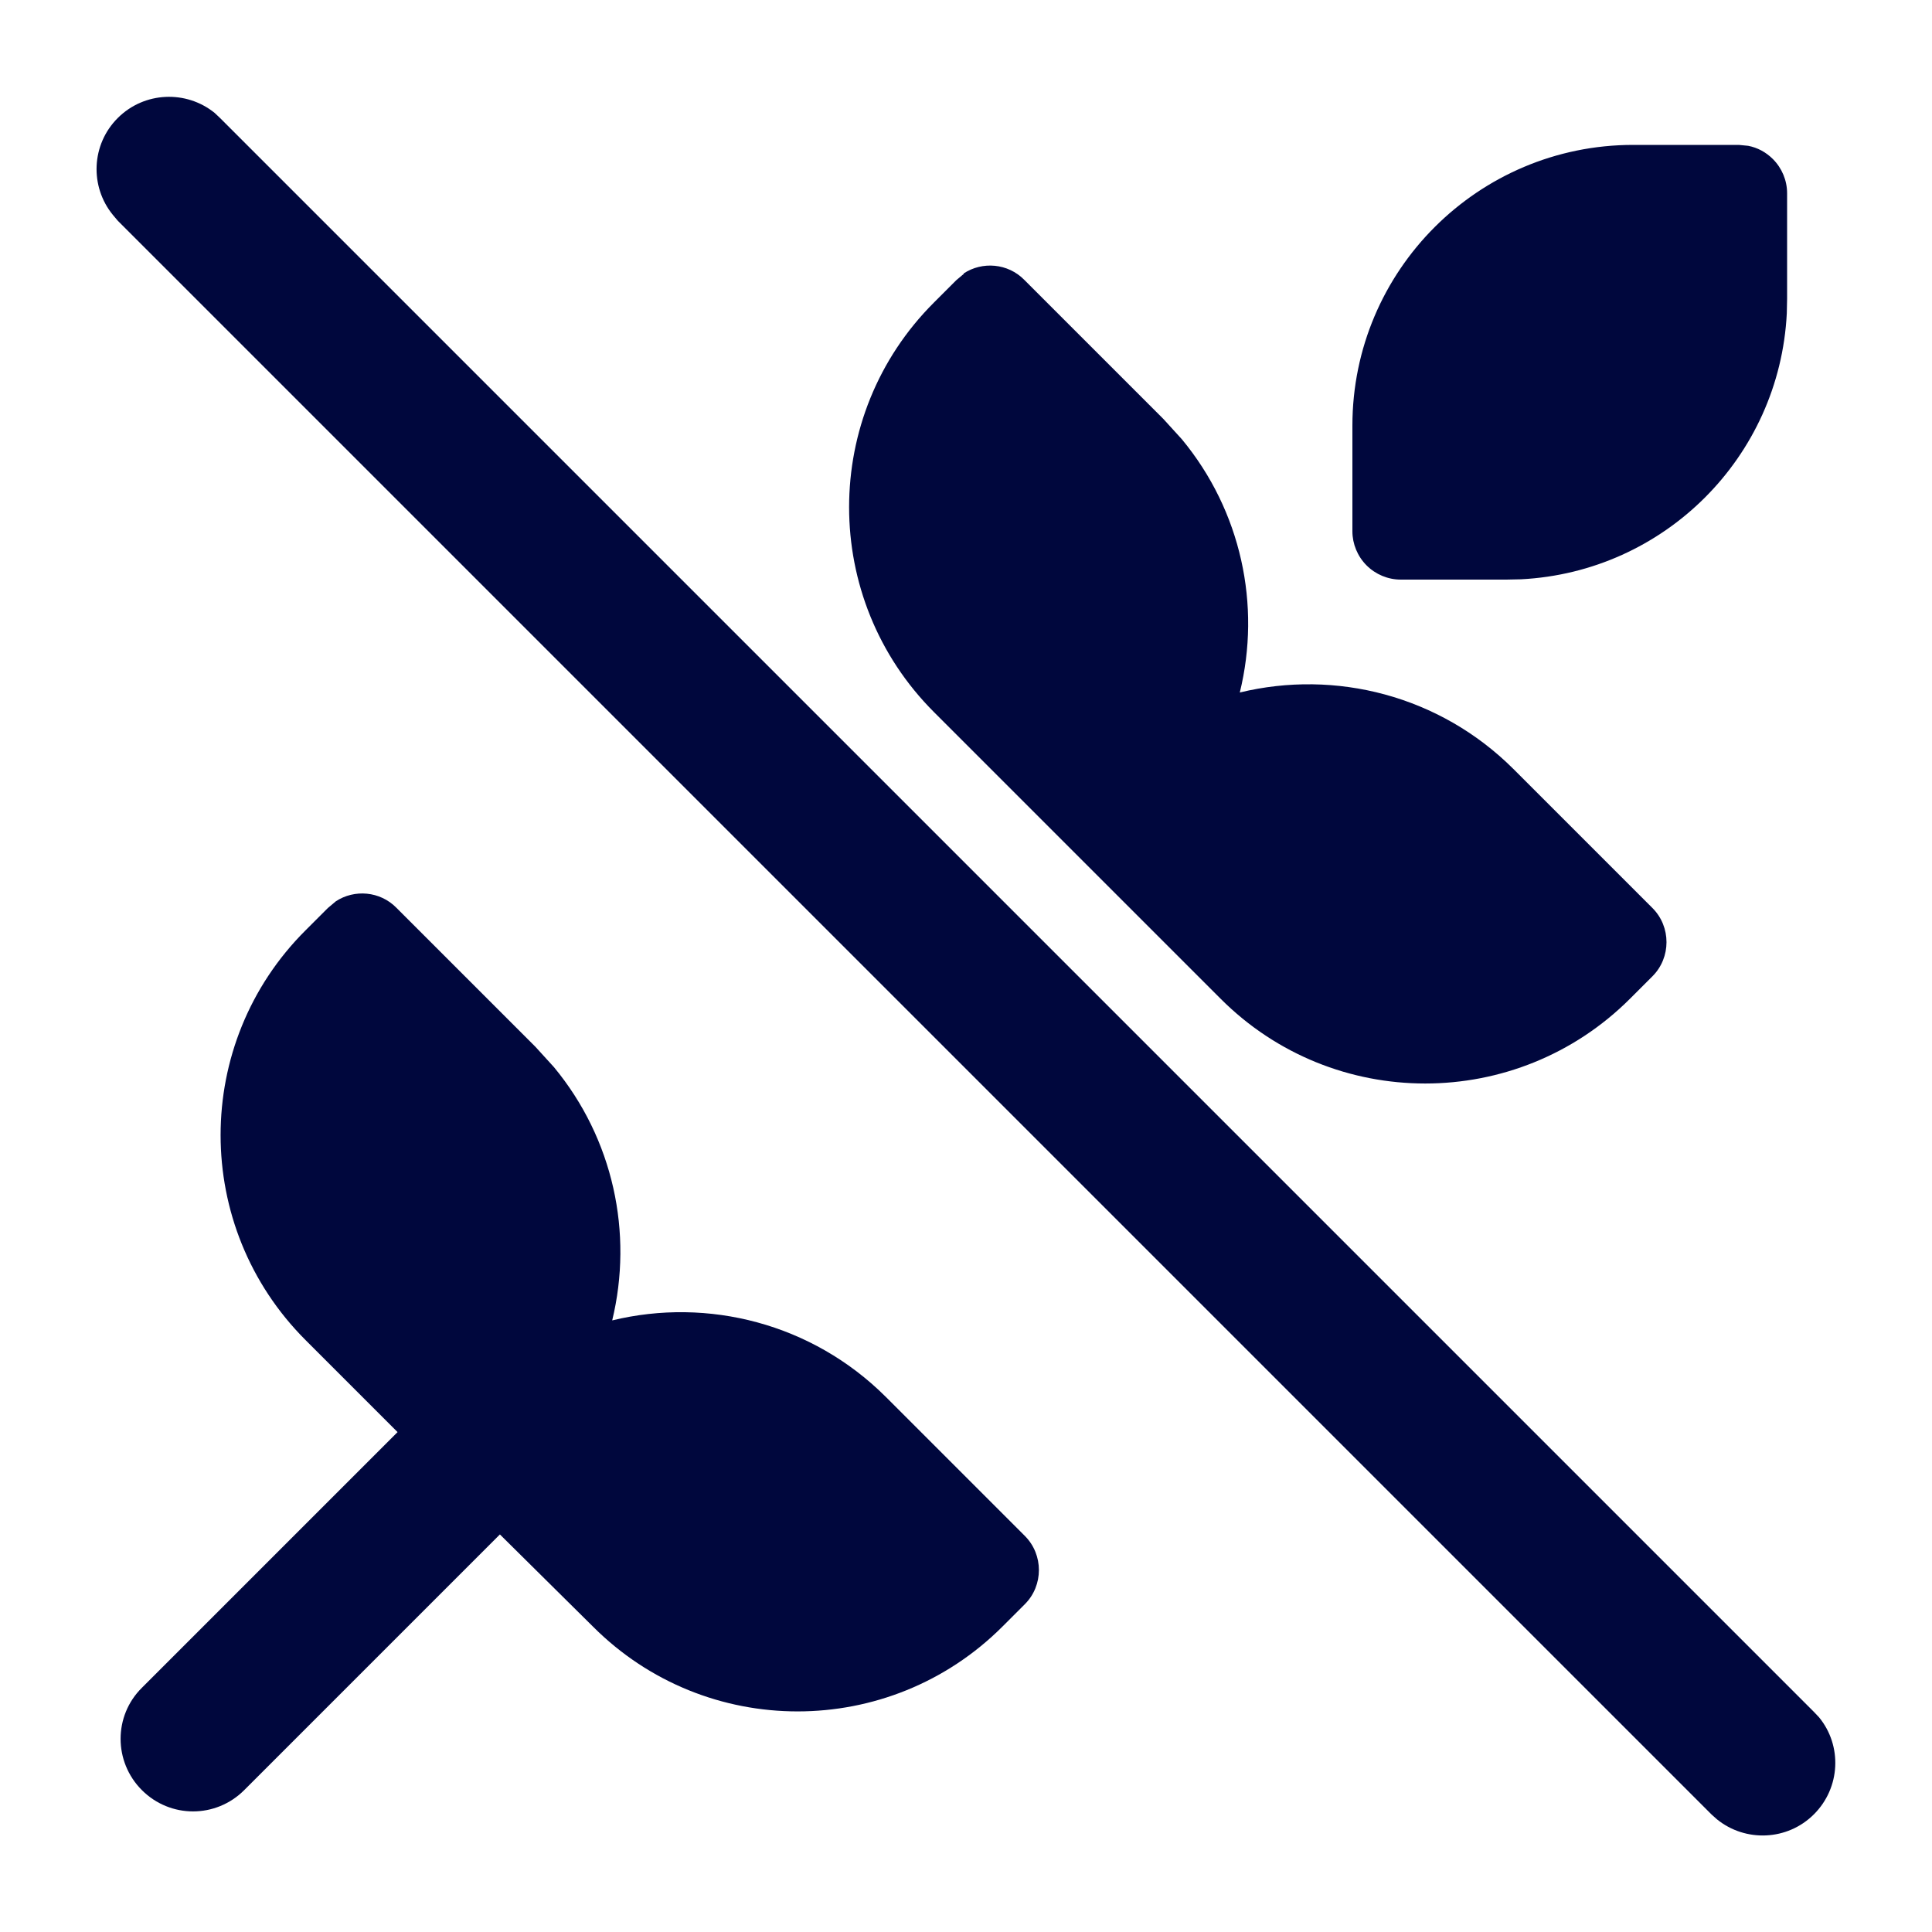 <svg xmlns="http://www.w3.org/2000/svg"
     viewBox="0 0 640 640"><!--!Font Awesome Pro 7.1.0 by @fontawesome - https://fontawesome.com License - https://fontawesome.com/license (Commercial License) Copyright 2025 Fonticons, Inc.-->
    <path d="M39 39.1C47.8 30.3 61.7 29.8 71.1 37.4L72.9 39.1L600.9 567.1L602.6 568.9C610.3 578.3 609.7 592.2 600.9 601C592.1 609.8 578.2 610.3 568.8 602.7L567 601.1L39 73.1L37.4 71.2C29.7 61.8 30.2 47.9 39 39.1zM111.2 298.6C117.4 294.5 125.9 295.2 131.3 300.7L177.4 346.8L183.5 353.5C203.2 377.3 209.8 408.5 202.8 437.4C234.5 429.7 269 438.4 293.4 462.7L339.5 508.8C345.7 515 345.7 525.2 339.5 531.4L332.1 538.8C294.6 576.3 233.8 576.3 196.4 538.8L165.6 508.3L80.9 593C71.5 602.4 56.4 602.4 47 593C37.6 583.6 37.6 568.4 47 559.1L131.7 474.4L101.2 443.9C63.7 406.4 63.7 345.6 101.2 308.2L108.6 300.8L111.1 298.7zM319.2 90.6C325.4 86.5 333.9 87.2 339.3 92.7L385.4 138.8L391.5 145.5C411.2 169.3 417.8 200.5 410.7 229.4C442.4 221.7 476.9 230.4 501.3 254.7L547.4 300.8C553.6 307 553.6 317.2 547.4 323.4L540 330.8C502.5 368.3 441.7 368.3 404.3 330.8L309.4 235.9C271.9 198.4 271.9 137.6 309.4 100.2L316.8 92.8L319.3 90.7zM579.1 48.3C582.2 48.9 585 50.4 587.3 52.7C590.3 55.7 592 59.8 592 64L592 99L591.9 103.8C589.5 151.4 551.4 189.5 503.8 191.9L499 192L464 192C459.8 192 455.7 190.3 452.7 187.3C449.7 184.3 448 180.2 448 176L448 141C448 89.6 489.7 48 541 48L576 48L579.1 48.3z" fill="#00073D"/>
</svg>